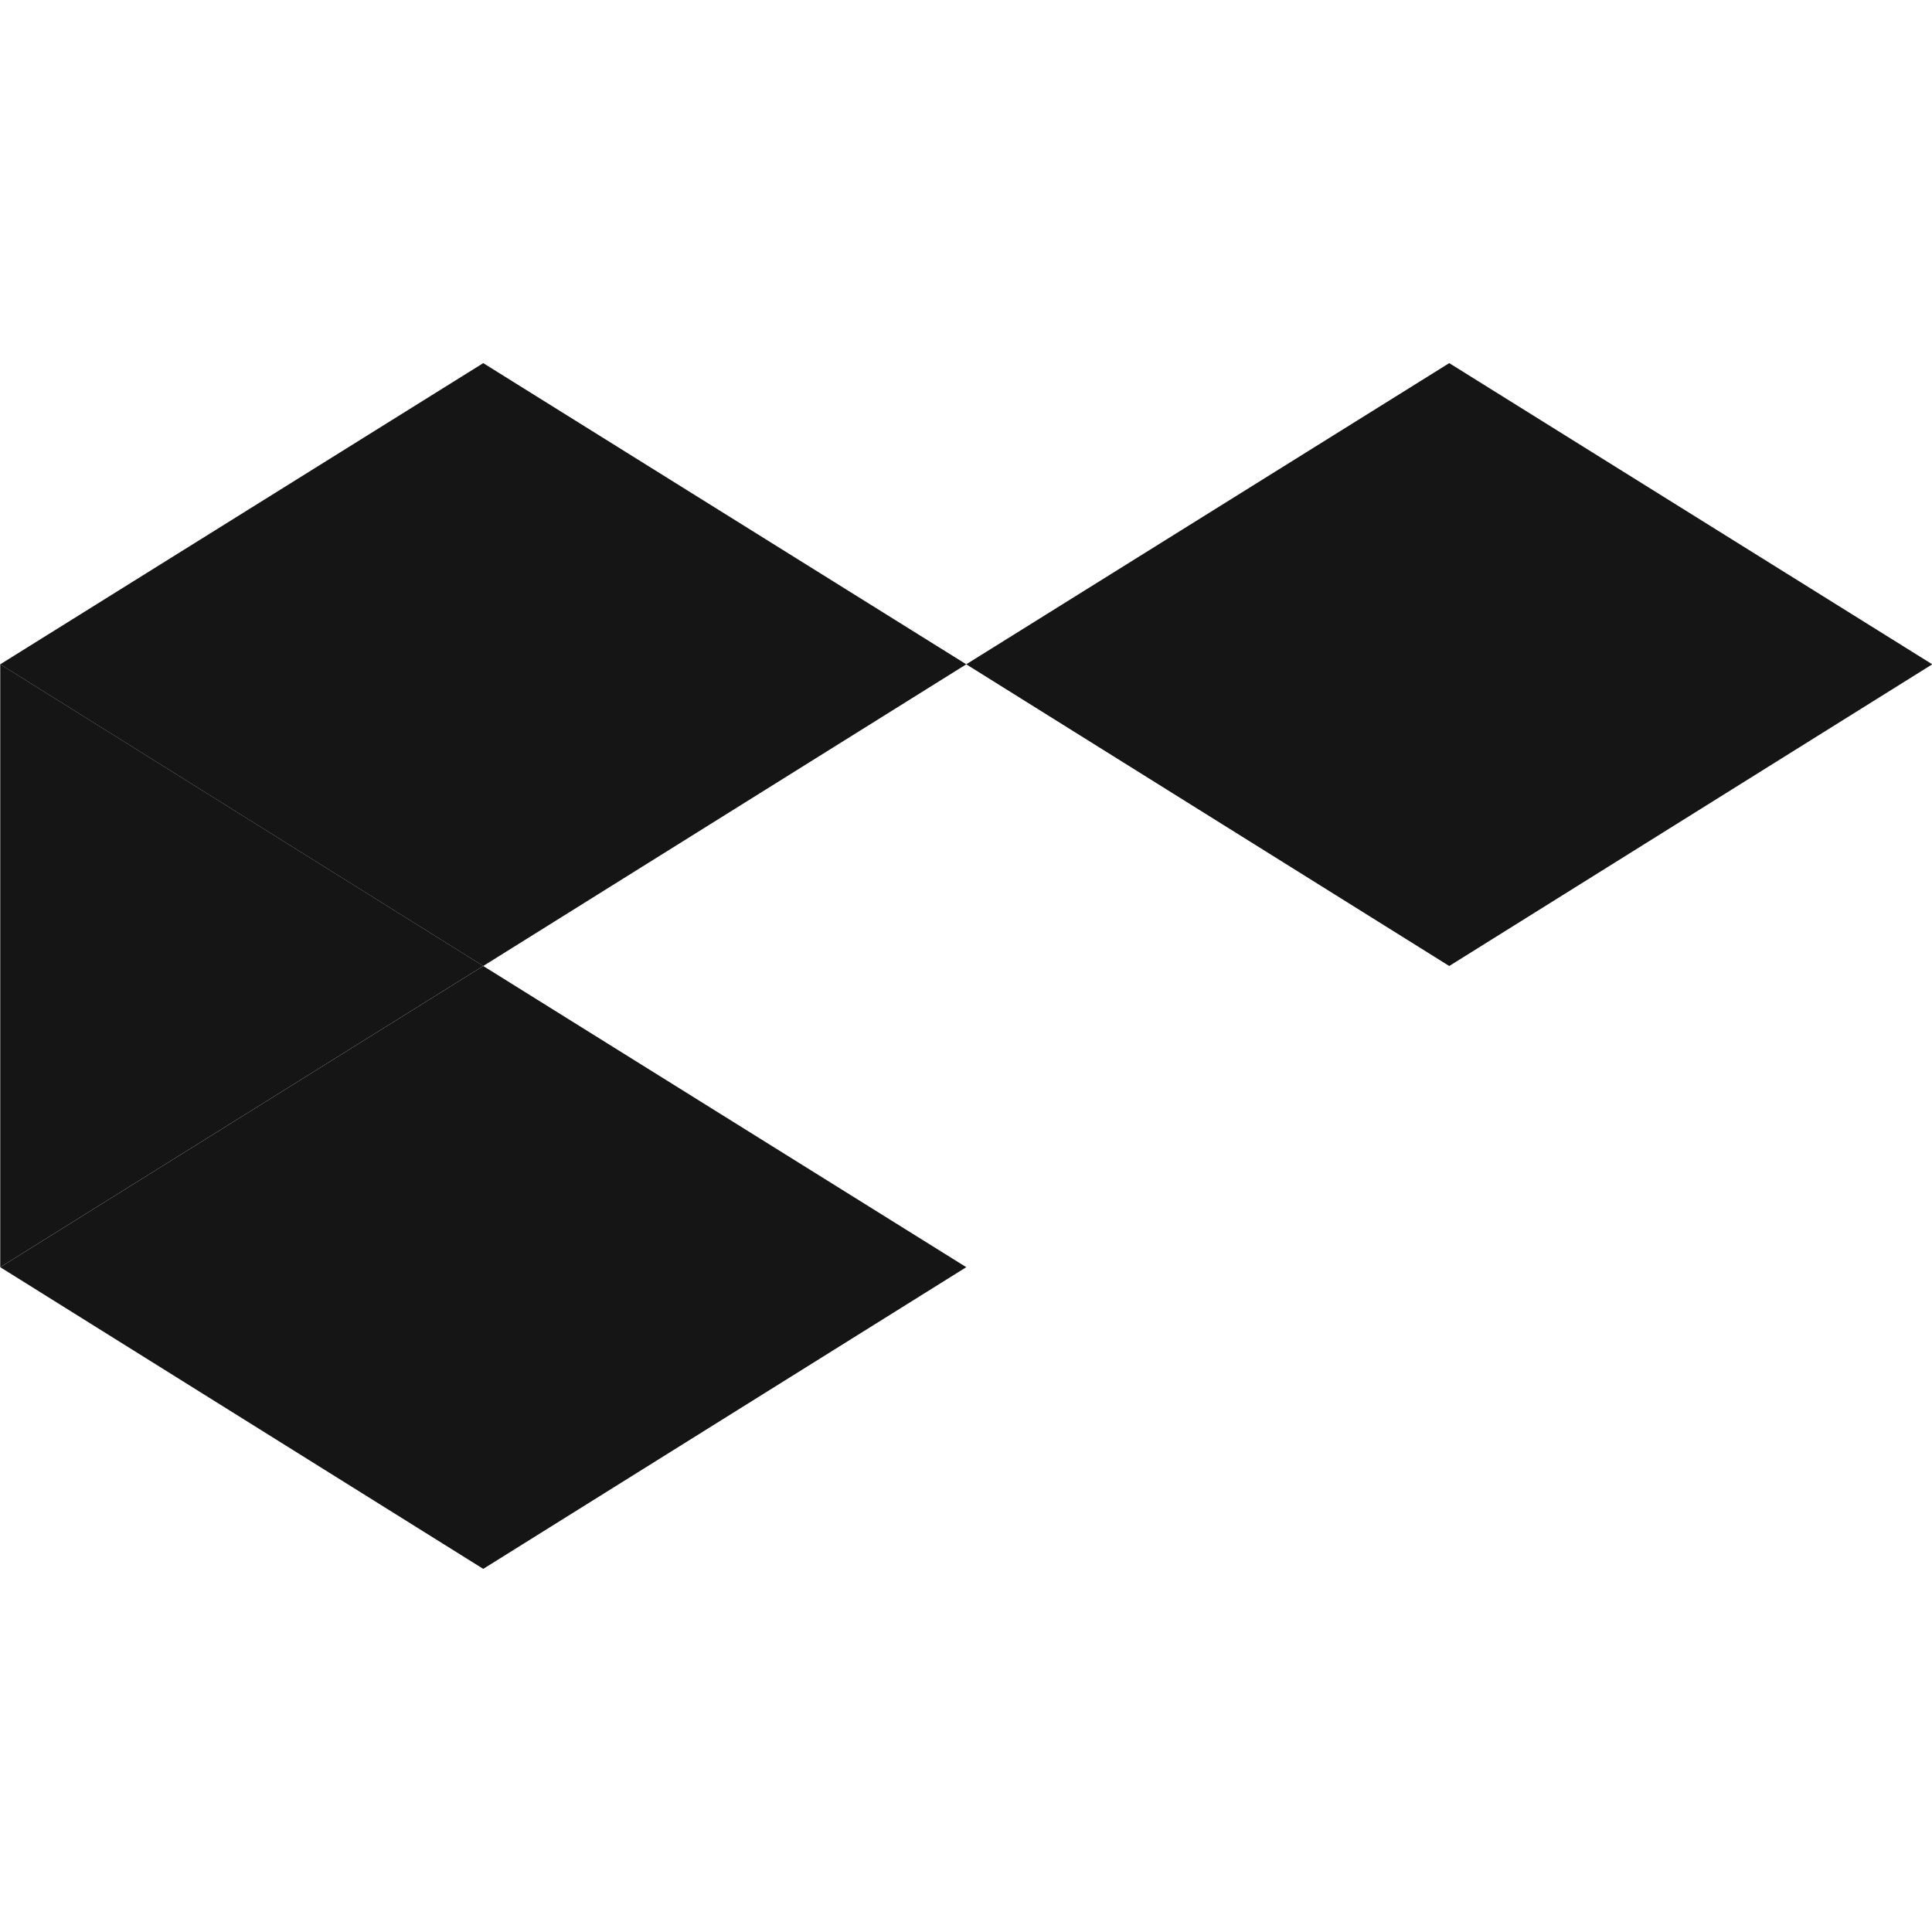 <svg width="64" height="64" viewBox="0 0 64 64" fill="none" xmlns="http://www.w3.org/2000/svg">
<g clip-path="url(#clip0_1898_25458)">
<path d="M16.008 12.029L0.008 22.006L16.008 32L32.009 22.006L16.008 12.029Z" fill="#151515"/>
<path d="M16.008 32L0.008 41.977L16.008 51.971L32.009 41.977L16.008 32Z" fill="#151515"/>
<path d="M0.008 22.005V41.976L16.008 31.999L0.008 22.005Z" fill="#151515"/>
<path d="M48.008 12.029L32.008 22.006L48.008 32L64.009 22.006L48.008 12.029Z" fill="#151515"/>
</g>
<defs>
<clipPath id="clip0_1898_25458">
<rect width="64" height="64" fill="white" transform="translate(0.008)"/>
</clipPath>
</defs>
</svg>
